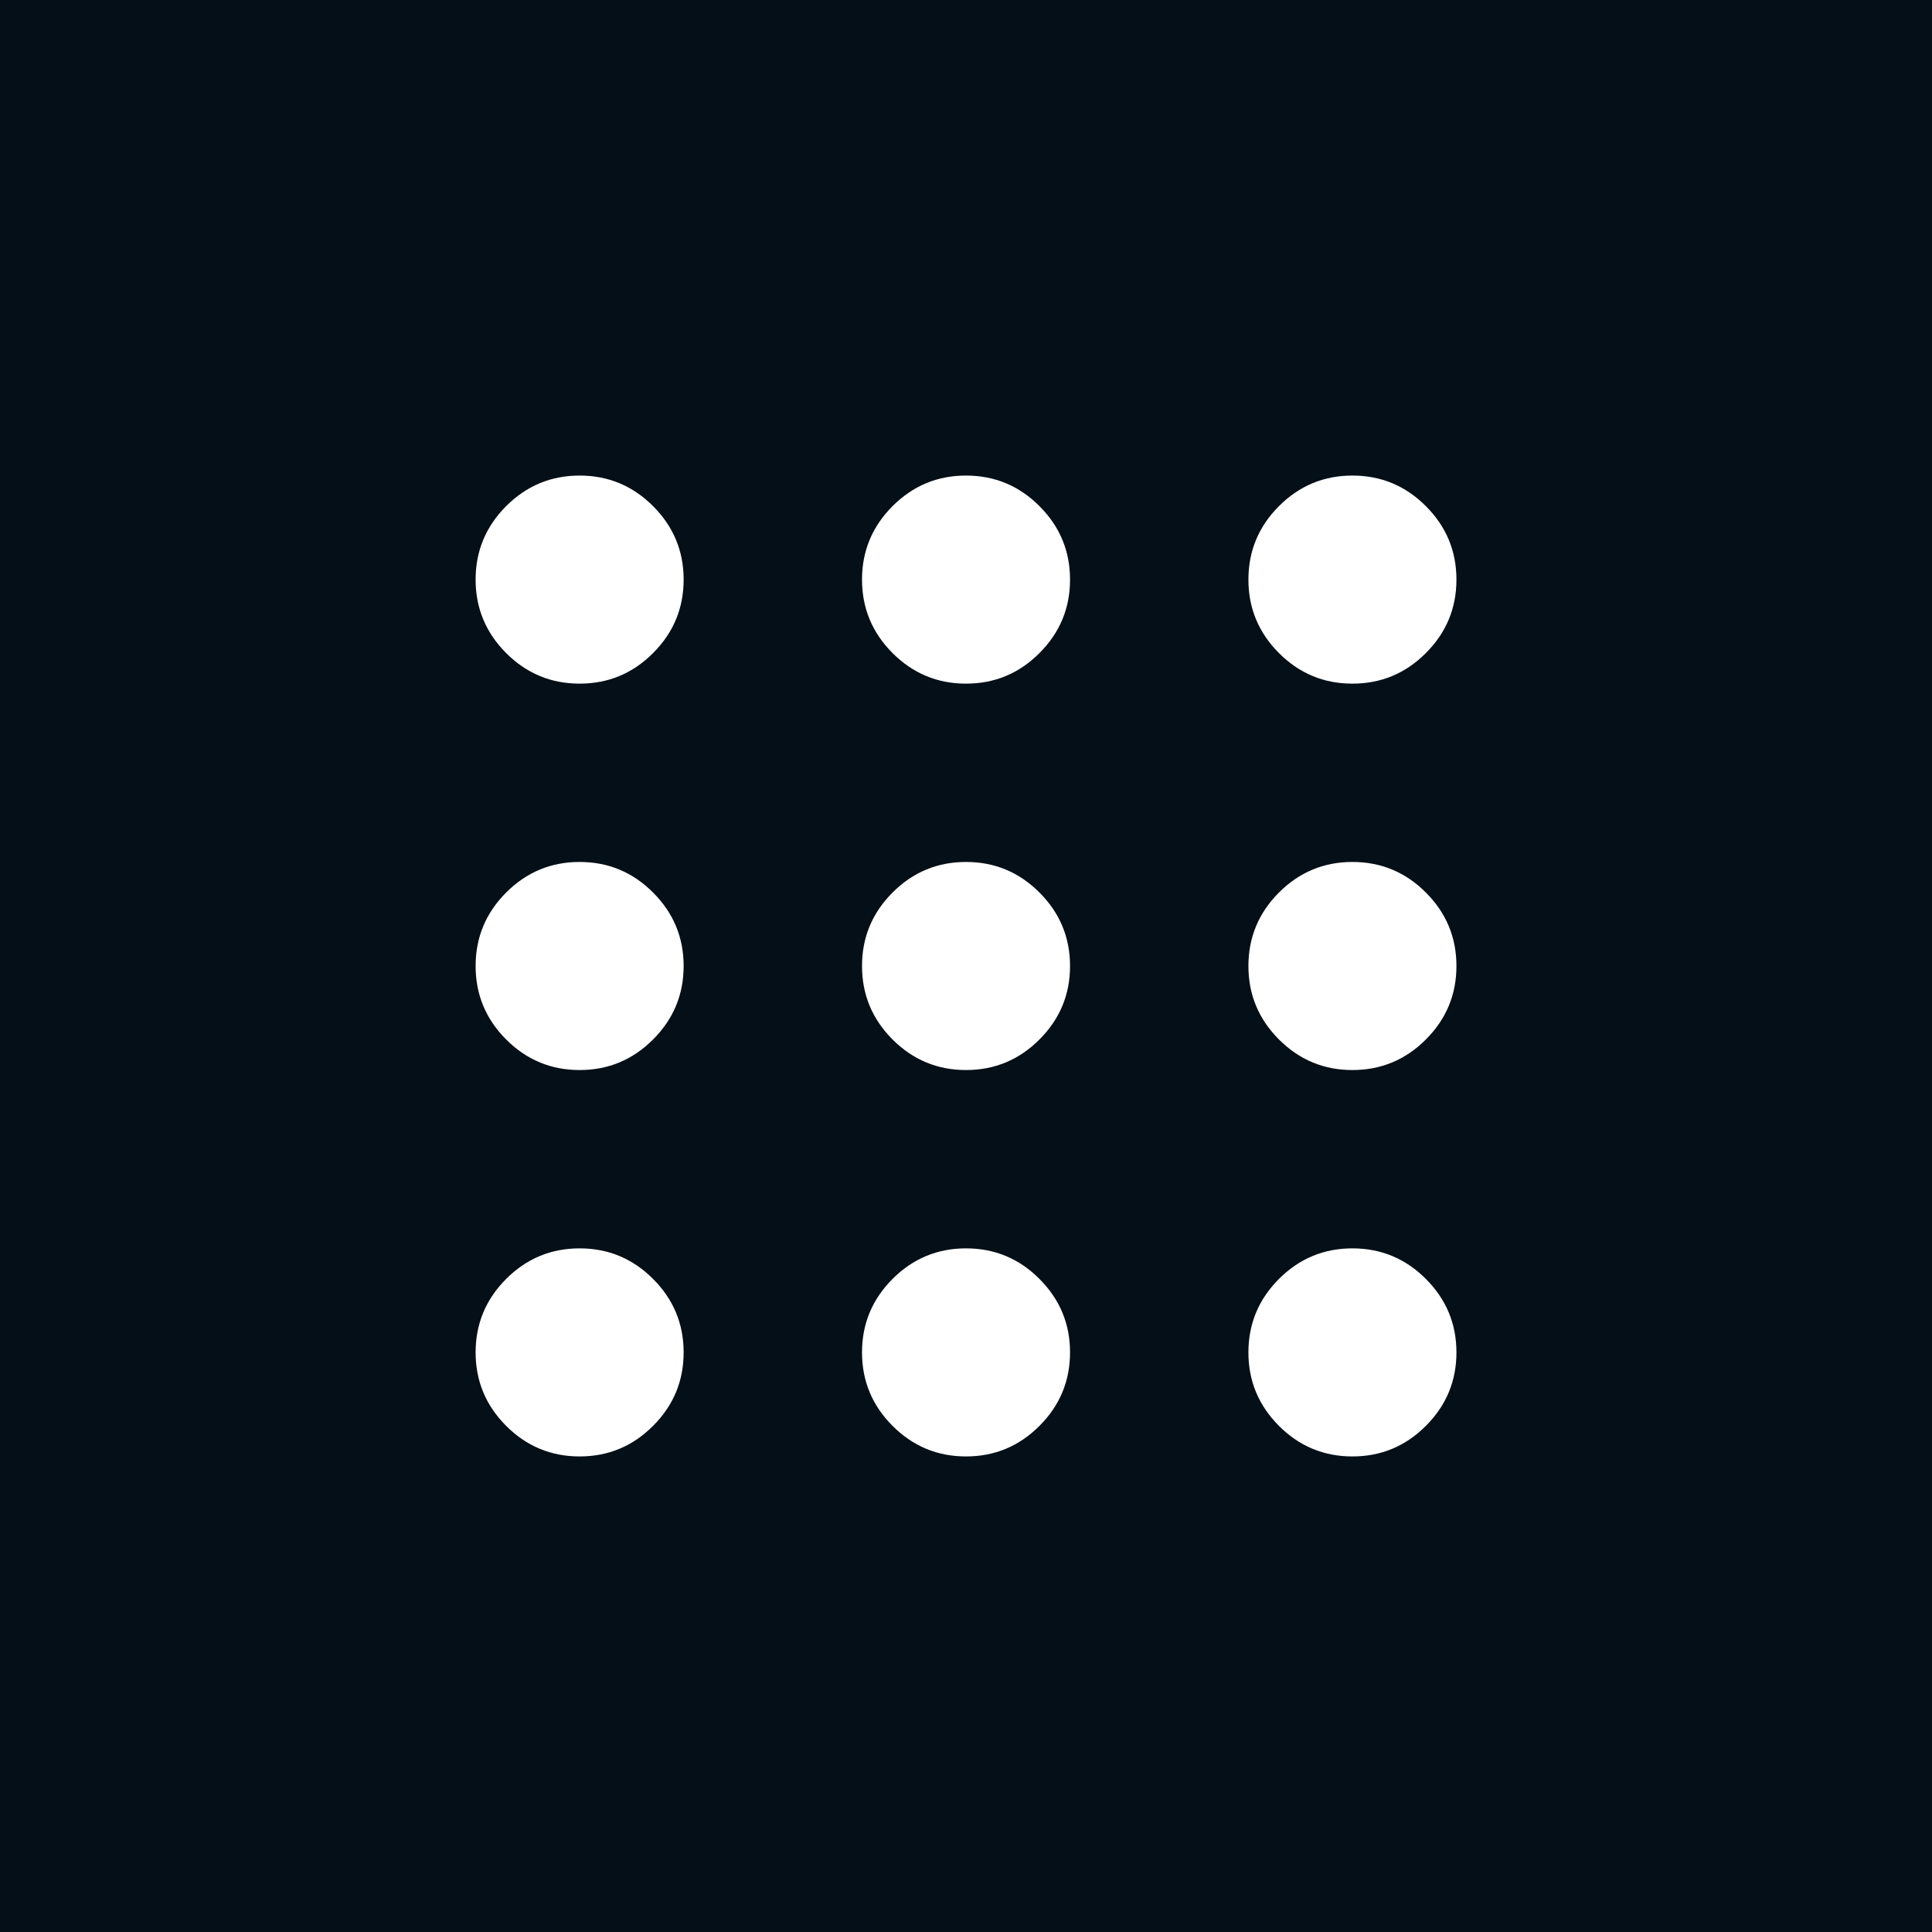 <svg width="40" height="40" viewBox="0 0 40 40" fill="none" xmlns="http://www.w3.org/2000/svg">
<rect width="40" height="40" fill="#050F17"/>
<path d="M12 30.154C11.408 30.154 10.901 29.943 10.479 29.521C10.058 29.099 9.847 28.592 9.847 28C9.847 27.408 10.058 26.901 10.479 26.479C10.901 26.057 11.408 25.846 12 25.846C12.593 25.846 13.1 26.057 13.521 26.479C13.943 26.901 14.154 27.408 14.154 28C14.154 28.592 13.943 29.099 13.521 29.521C13.1 29.943 12.593 30.154 12 30.154ZM20 30.154C19.408 30.154 18.901 29.943 18.479 29.521C18.058 29.099 17.847 28.592 17.847 28C17.847 27.408 18.058 26.901 18.479 26.479C18.901 26.057 19.408 25.846 20 25.846C20.593 25.846 21.1 26.057 21.521 26.479C21.943 26.901 22.154 27.408 22.154 28C22.154 28.592 21.943 29.099 21.521 29.521C21.1 29.943 20.593 30.154 20 30.154ZM28 30.154C27.408 30.154 26.901 29.943 26.479 29.521C26.058 29.099 25.847 28.592 25.847 28C25.847 27.408 26.058 26.901 26.479 26.479C26.901 26.057 27.408 25.846 28 25.846C28.593 25.846 29.1 26.057 29.521 26.479C29.943 26.901 30.154 27.408 30.154 28C30.154 28.592 29.943 29.099 29.521 29.521C29.1 29.943 28.593 30.154 28 30.154ZM12 22.154C11.408 22.154 10.901 21.943 10.479 21.521C10.058 21.099 9.847 20.592 9.847 20C9.847 19.408 10.058 18.901 10.479 18.479C10.901 18.057 11.408 17.846 12 17.846C12.593 17.846 13.1 18.057 13.521 18.479C13.943 18.901 14.154 19.408 14.154 20C14.154 20.592 13.943 21.099 13.521 21.521C13.1 21.943 12.593 22.154 12 22.154ZM20 22.154C19.408 22.154 18.901 21.943 18.479 21.521C18.058 21.099 17.847 20.592 17.847 20C17.847 19.408 18.058 18.901 18.479 18.479C18.901 18.057 19.408 17.846 20 17.846C20.593 17.846 21.1 18.057 21.521 18.479C21.943 18.901 22.154 19.408 22.154 20C22.154 20.592 21.943 21.099 21.521 21.521C21.1 21.943 20.593 22.154 20 22.154ZM28 22.154C27.408 22.154 26.901 21.943 26.479 21.521C26.058 21.099 25.847 20.592 25.847 20C25.847 19.408 26.058 18.901 26.479 18.479C26.901 18.057 27.408 17.846 28 17.846C28.593 17.846 29.1 18.057 29.521 18.479C29.943 18.901 30.154 19.408 30.154 20C30.154 20.592 29.943 21.099 29.521 21.521C29.1 21.943 28.593 22.154 28 22.154ZM12 14.154C11.408 14.154 10.901 13.943 10.479 13.521C10.058 13.099 9.847 12.592 9.847 12C9.847 11.408 10.058 10.901 10.479 10.479C10.901 10.057 11.408 9.846 12 9.846C12.593 9.846 13.1 10.057 13.521 10.479C13.943 10.901 14.154 11.408 14.154 12C14.154 12.592 13.943 13.099 13.521 13.521C13.1 13.943 12.593 14.154 12 14.154ZM20 14.154C19.408 14.154 18.901 13.943 18.479 13.521C18.058 13.099 17.847 12.592 17.847 12C17.847 11.408 18.058 10.901 18.479 10.479C18.901 10.057 19.408 9.846 20 9.846C20.593 9.846 21.1 10.057 21.521 10.479C21.943 10.901 22.154 11.408 22.154 12C22.154 12.592 21.943 13.099 21.521 13.521C21.1 13.943 20.593 14.154 20 14.154ZM28 14.154C27.408 14.154 26.901 13.943 26.479 13.521C26.058 13.099 25.847 12.592 25.847 12C25.847 11.408 26.058 10.901 26.479 10.479C26.901 10.057 27.408 9.846 28 9.846C28.593 9.846 29.1 10.057 29.521 10.479C29.943 10.901 30.154 11.408 30.154 12C30.154 12.592 29.943 13.099 29.521 13.521C29.1 13.943 28.593 14.154 28 14.154Z" fill="white"/>
</svg>
